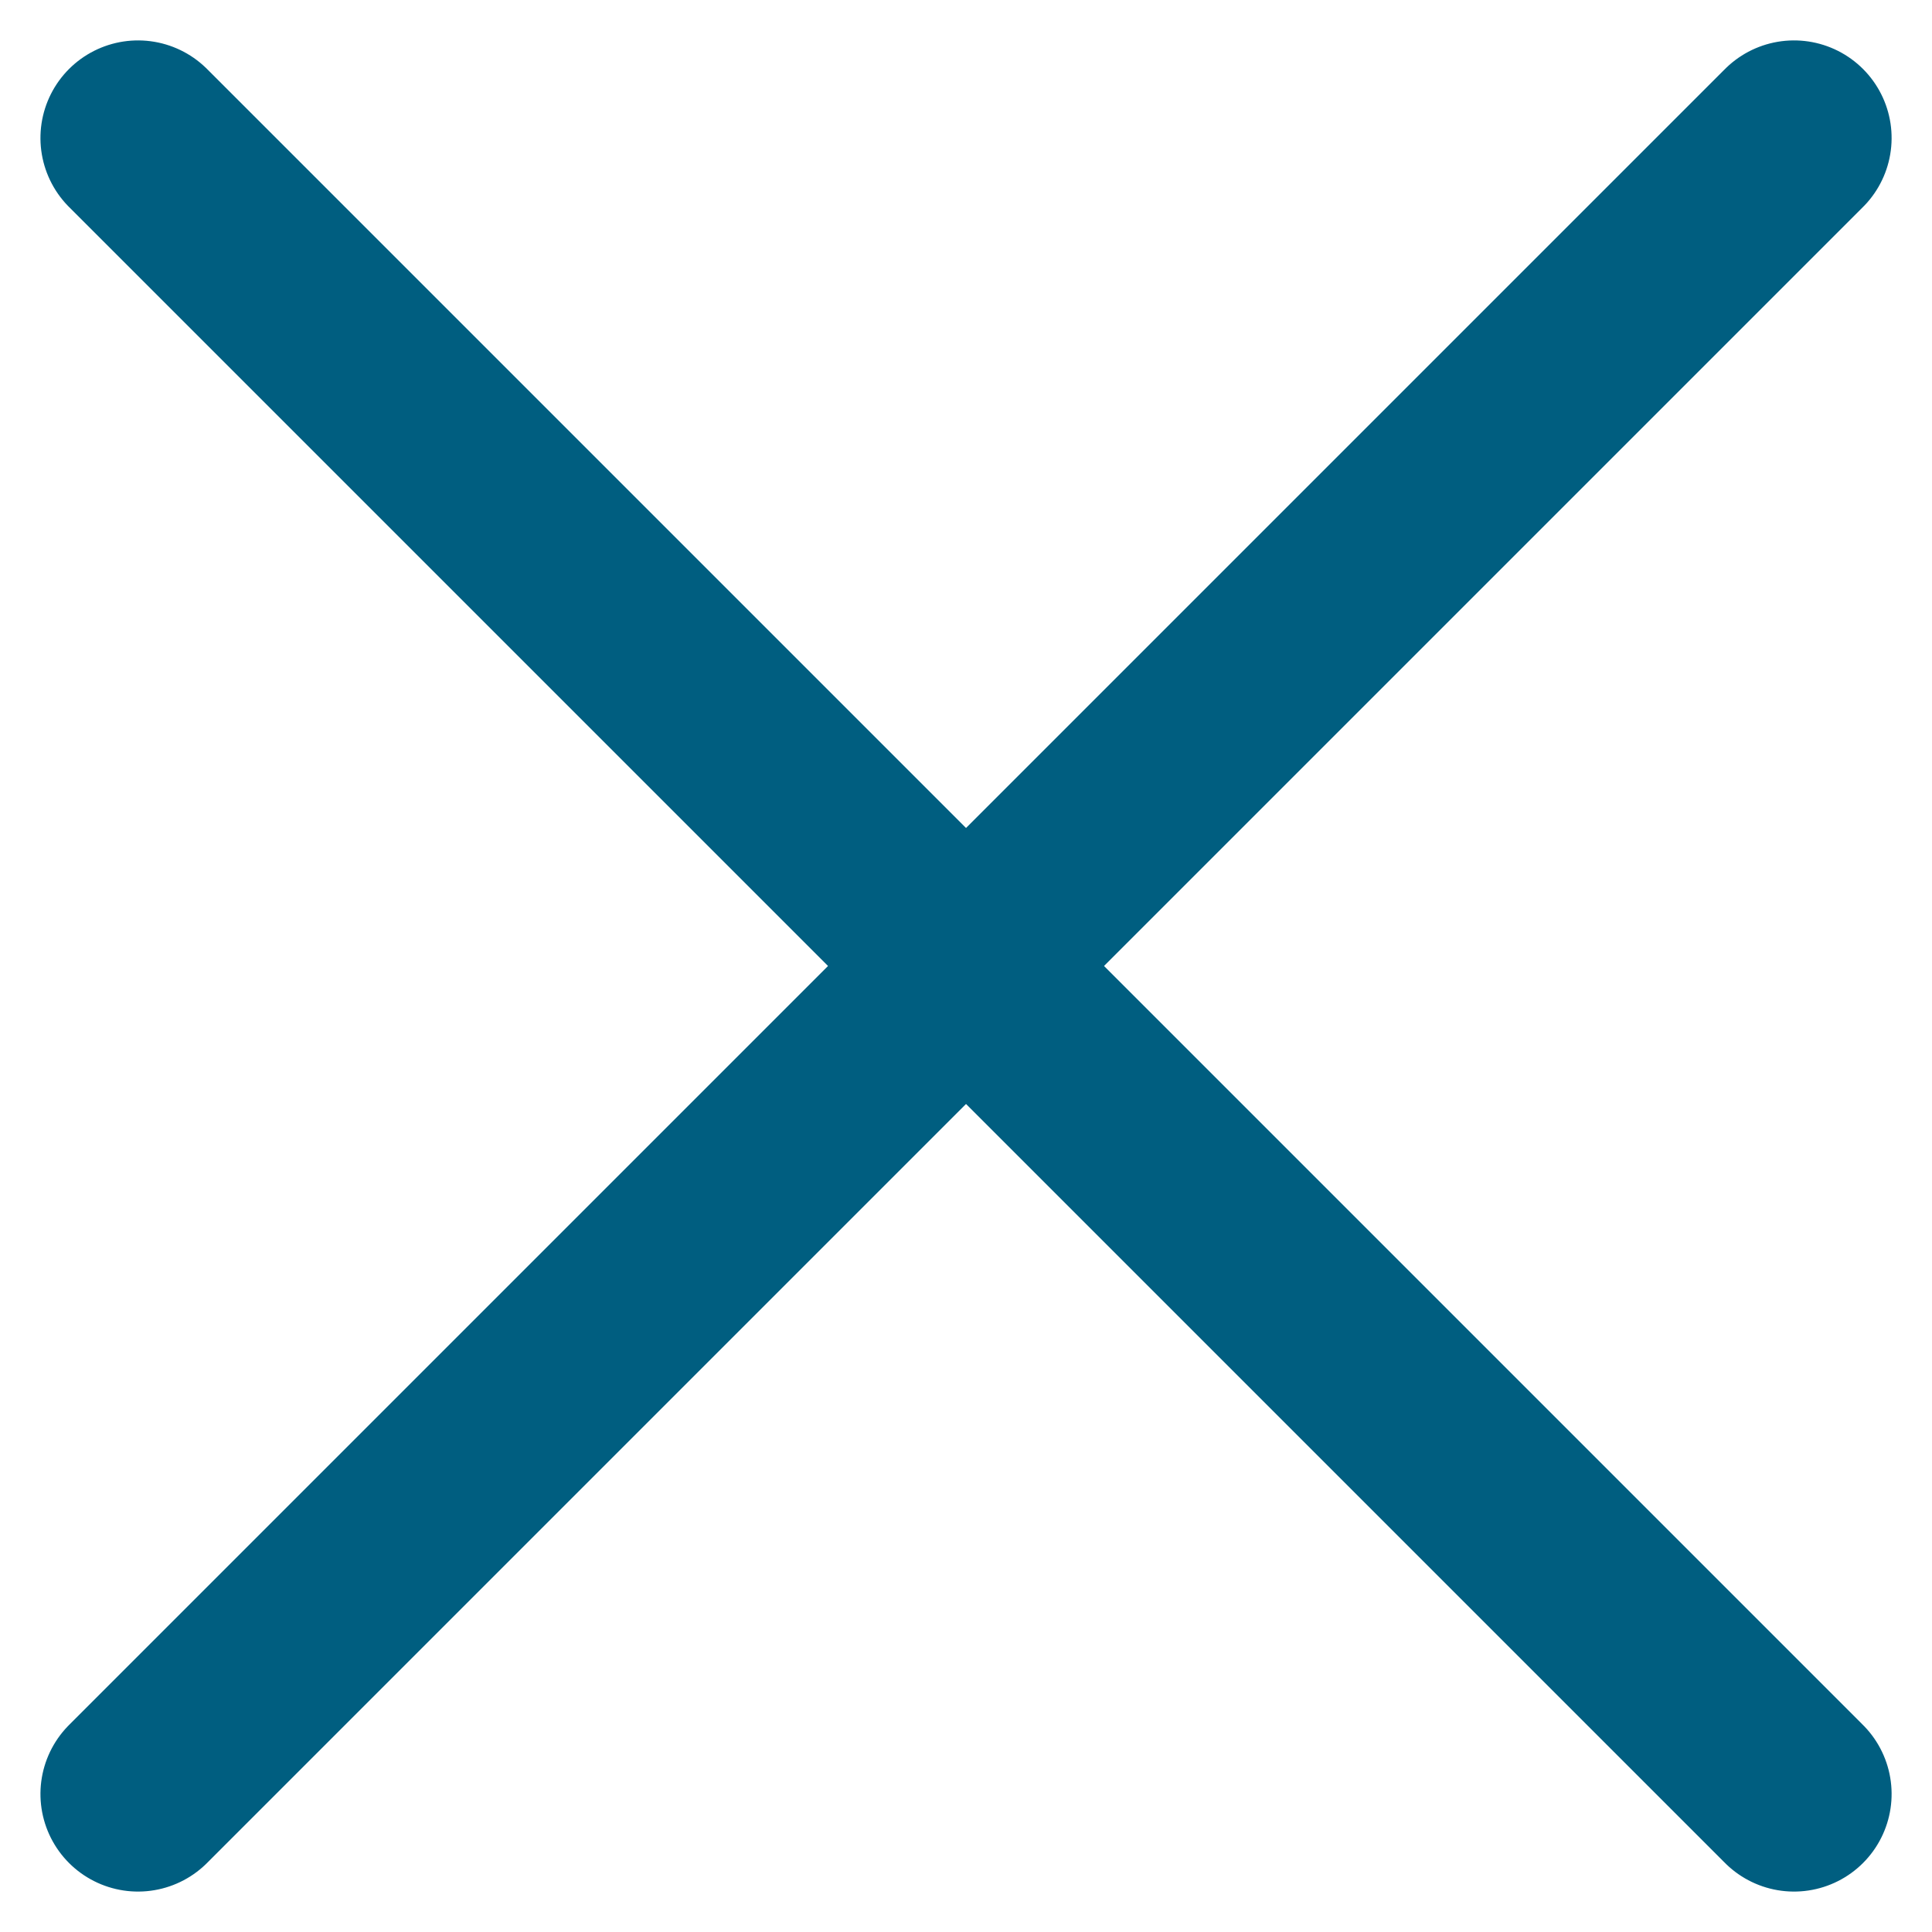 <svg xmlns="http://www.w3.org/2000/svg" width="19.799" height="19.799" viewBox="0 0 19.799 19.799">
  <g id="Group_4374" data-name="Group 4374" transform="translate(-1498.359 -1469.368) rotate(45)">
    <line id="Line_5" data-name="Line 5" x2="24" transform="translate(2100.5 -20.5)" fill="none" stroke="#005e80" stroke-linecap="round" stroke-width="2"/>
    <line id="Line_6" data-name="Line 6" x2="24" transform="translate(2112.5 -32.5) rotate(90)" fill="none" stroke="#005e80" stroke-linecap="round" stroke-width="2"/>
  </g>
</svg>
